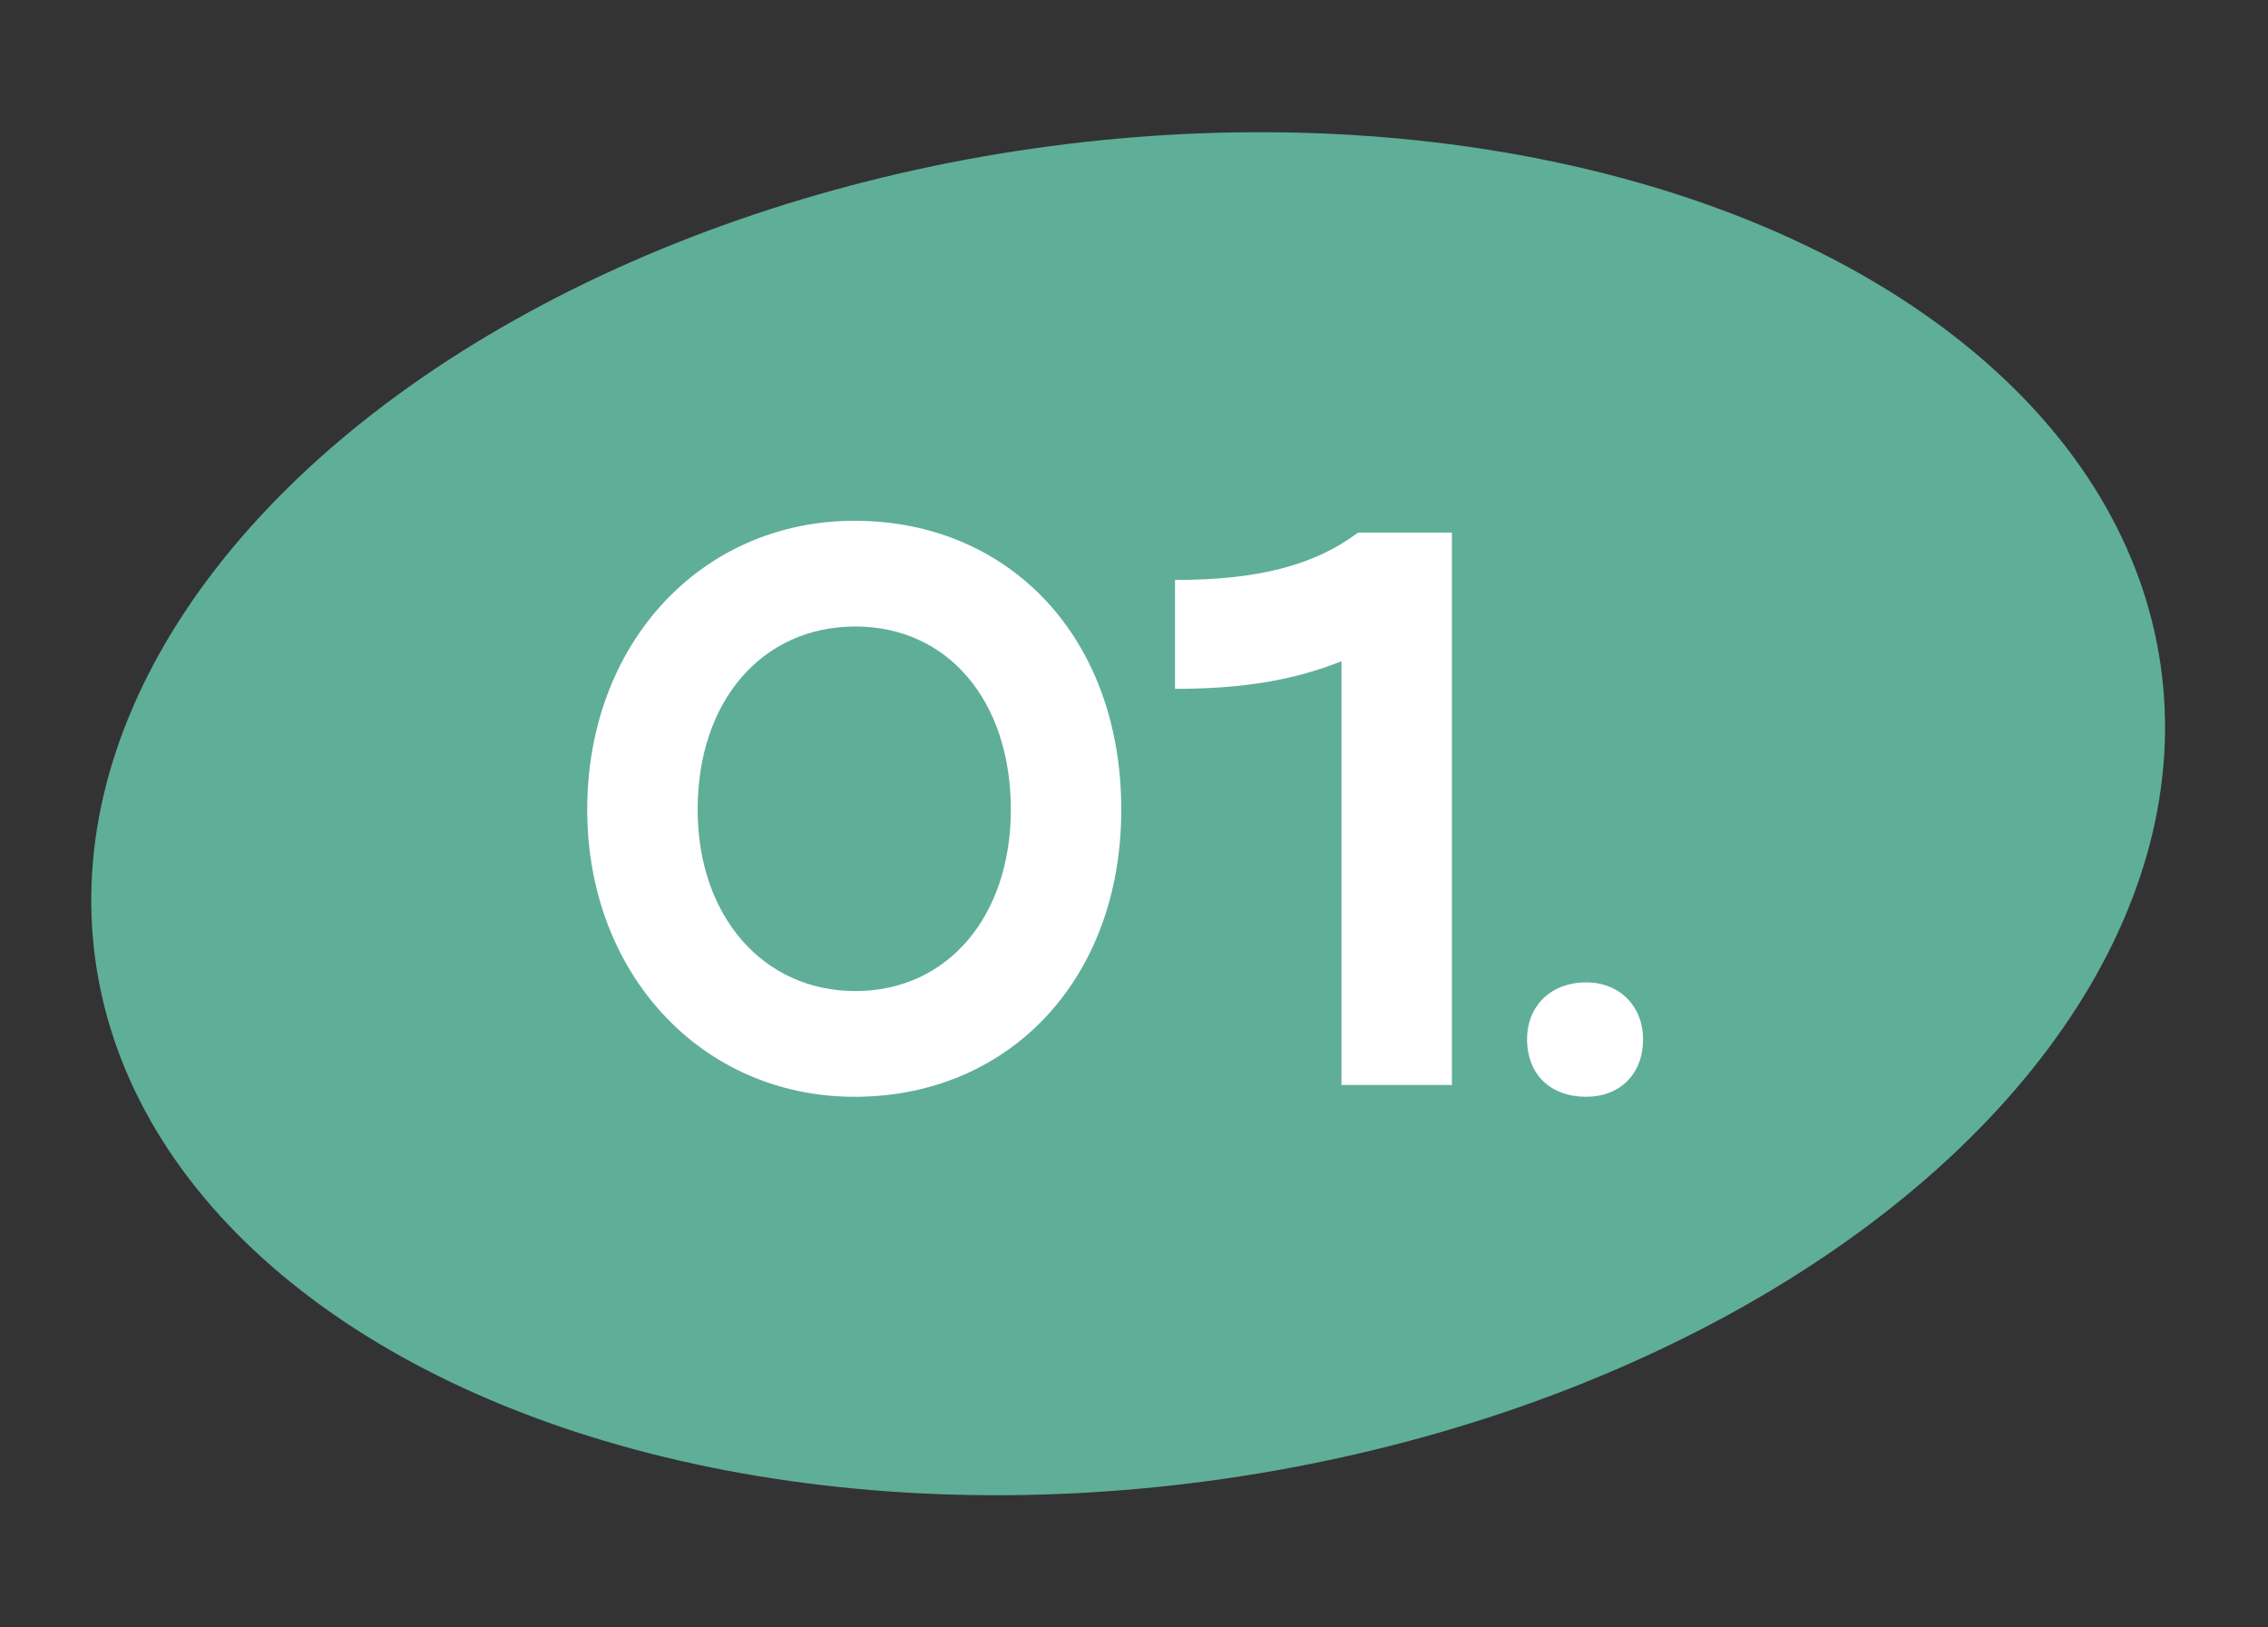 <?xml version="1.0" encoding="UTF-8"?> <svg xmlns="http://www.w3.org/2000/svg" width="92" height="66" viewBox="0 0 92 66" fill="none"><rect x="0" y="0" width="92" height="66" fill="#333333" stroke="none"/><ellipse cx="45.763" cy="33" rx="42.313" ry="27.251" transform="rotate(-8.188 45.763 33)" fill="#5FAE98"></ellipse><path d="M23.82 32.832C23.82 26.112 28.428 21.12 34.668 21.12C40.908 21.12 45.484 25.824 45.484 32.832C45.484 39.744 40.908 44.48 34.668 44.48C28.46 44.48 23.82 39.488 23.82 32.832ZM28.3 32.832C28.3 37.152 30.956 40.192 34.7 40.192C38.444 40.192 41.004 37.152 41.004 32.832C41.004 28.416 38.444 25.408 34.7 25.408C30.924 25.408 28.3 28.416 28.3 32.832ZM47.664 27.936V23.52C50.992 23.52 53.296 22.944 55.088 21.6H58.896V44H54.416V26.816C52.496 27.584 50.416 27.936 47.664 27.936ZM61.945 42.144C61.945 40.8 62.905 39.84 64.345 39.84C65.689 39.84 66.649 40.8 66.649 42.144C66.649 43.584 65.689 44.48 64.345 44.48C62.905 44.48 61.945 43.584 61.945 42.144Z" fill="white"></path></svg> 